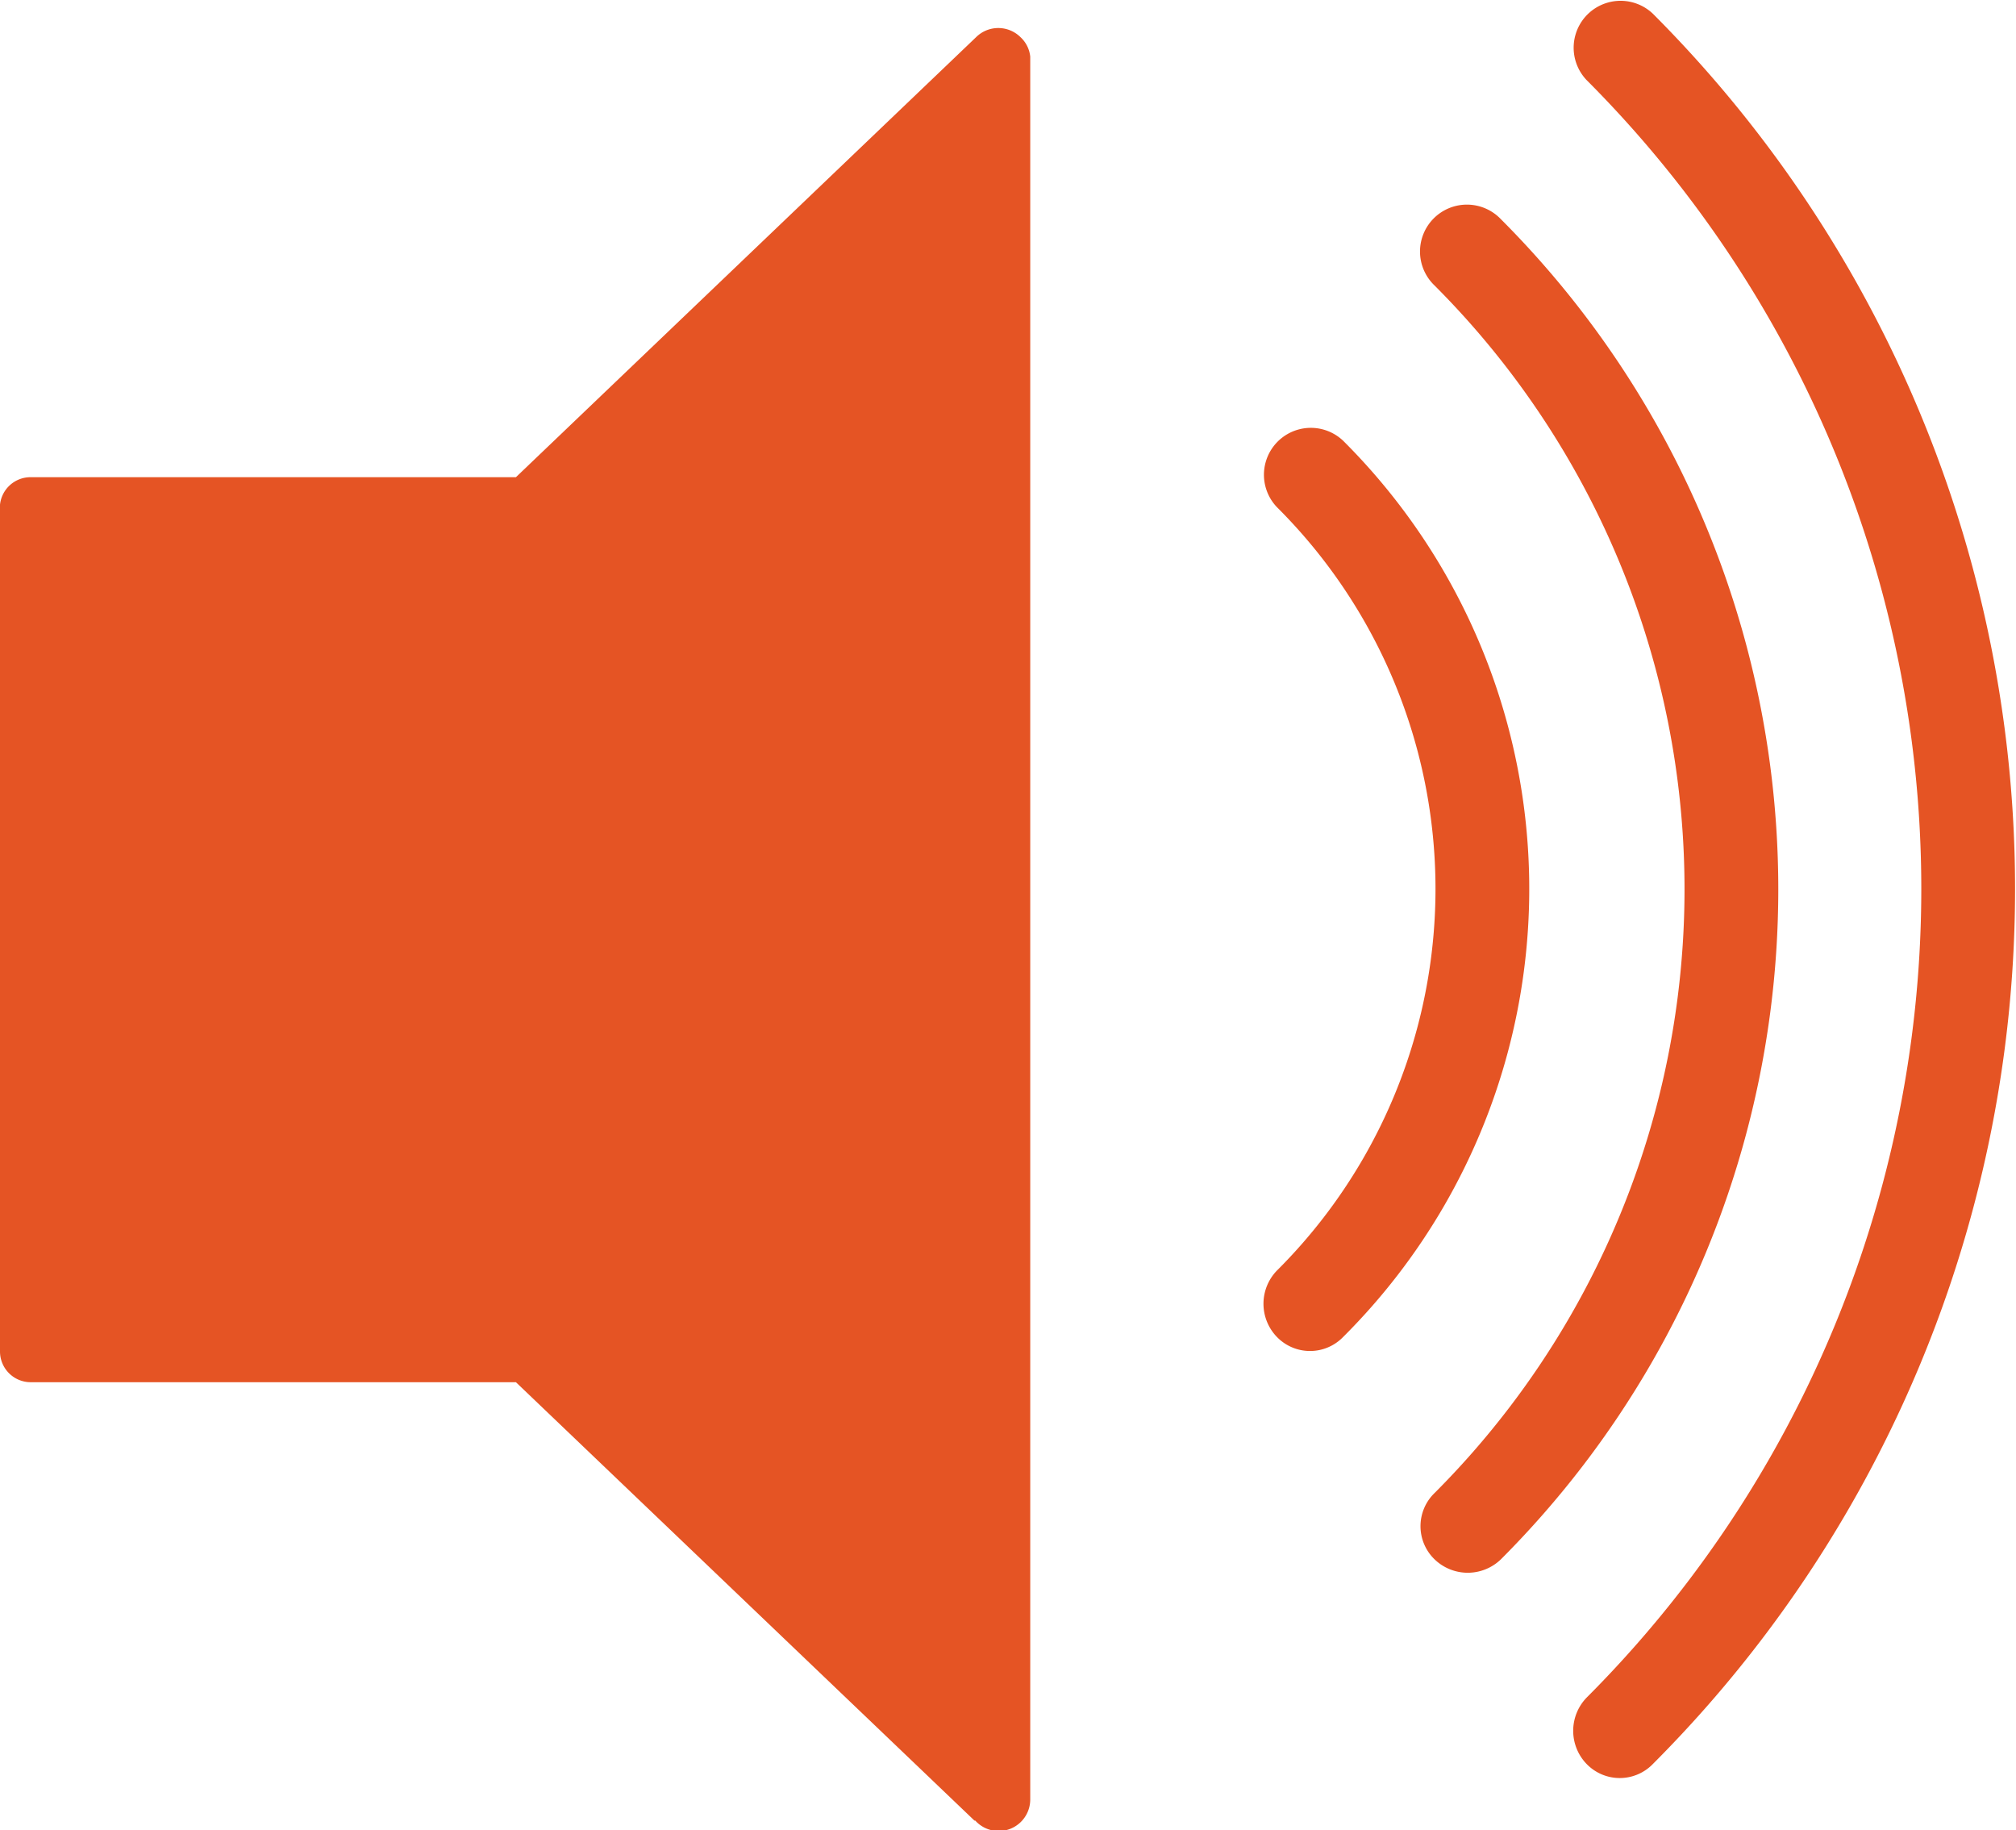 <svg id="Layer_1" data-name="Layer 1" xmlns="http://www.w3.org/2000/svg" xmlns:xlink="http://www.w3.org/1999/xlink" viewBox="0 0 24.93 22.63"><defs><style>.cls-1{fill:none;}.cls-2{clip-path:url(#clip-path);}.cls-3{fill:#e55424;}</style><clipPath id="clip-path" transform="translate(-1.26 -1.1)"><rect class="cls-1" x="1.26" y="1.1" width="24.93" height="22.63"/></clipPath></defs><title>audio-icon</title><g class="cls-2"><path class="cls-3" d="M17.05,7.37a6.66,6.66,0,0,1,0,9.44.59.59,0,0,0,0,.82.57.57,0,0,0,.82,0,7.82,7.82,0,0,0,0-11.08.58.58,0,0,0-.82.82m3.83-5.28a14.15,14.15,0,0,1,0,20,.59.59,0,0,0,0,.82.57.57,0,0,0,.82,0,15.31,15.31,0,0,0,0-21.64.58.58,0,0,0-.82.82M19,4.63a.58.58,0,1,1,.82-.82,11.72,11.72,0,0,1,0,16.57.59.59,0,0,1-.82,0,.57.57,0,0,1,0-.82A10.56,10.56,0,0,0,19,4.63" transform="translate(-1.26 -1.1)"/><path class="cls-3" d="M13.31,23.61,7.64,18.19h-6a.38.38,0,0,1-.38-.38V7.34A.38.38,0,0,1,1.64,7h6l5.69-5.44a.39.39,0,0,1,.55,0A.38.38,0,0,1,14,1.8h0V23.35a.39.39,0,0,1-.68.26" transform="translate(-1.26 -1.1)"/></g></svg>
